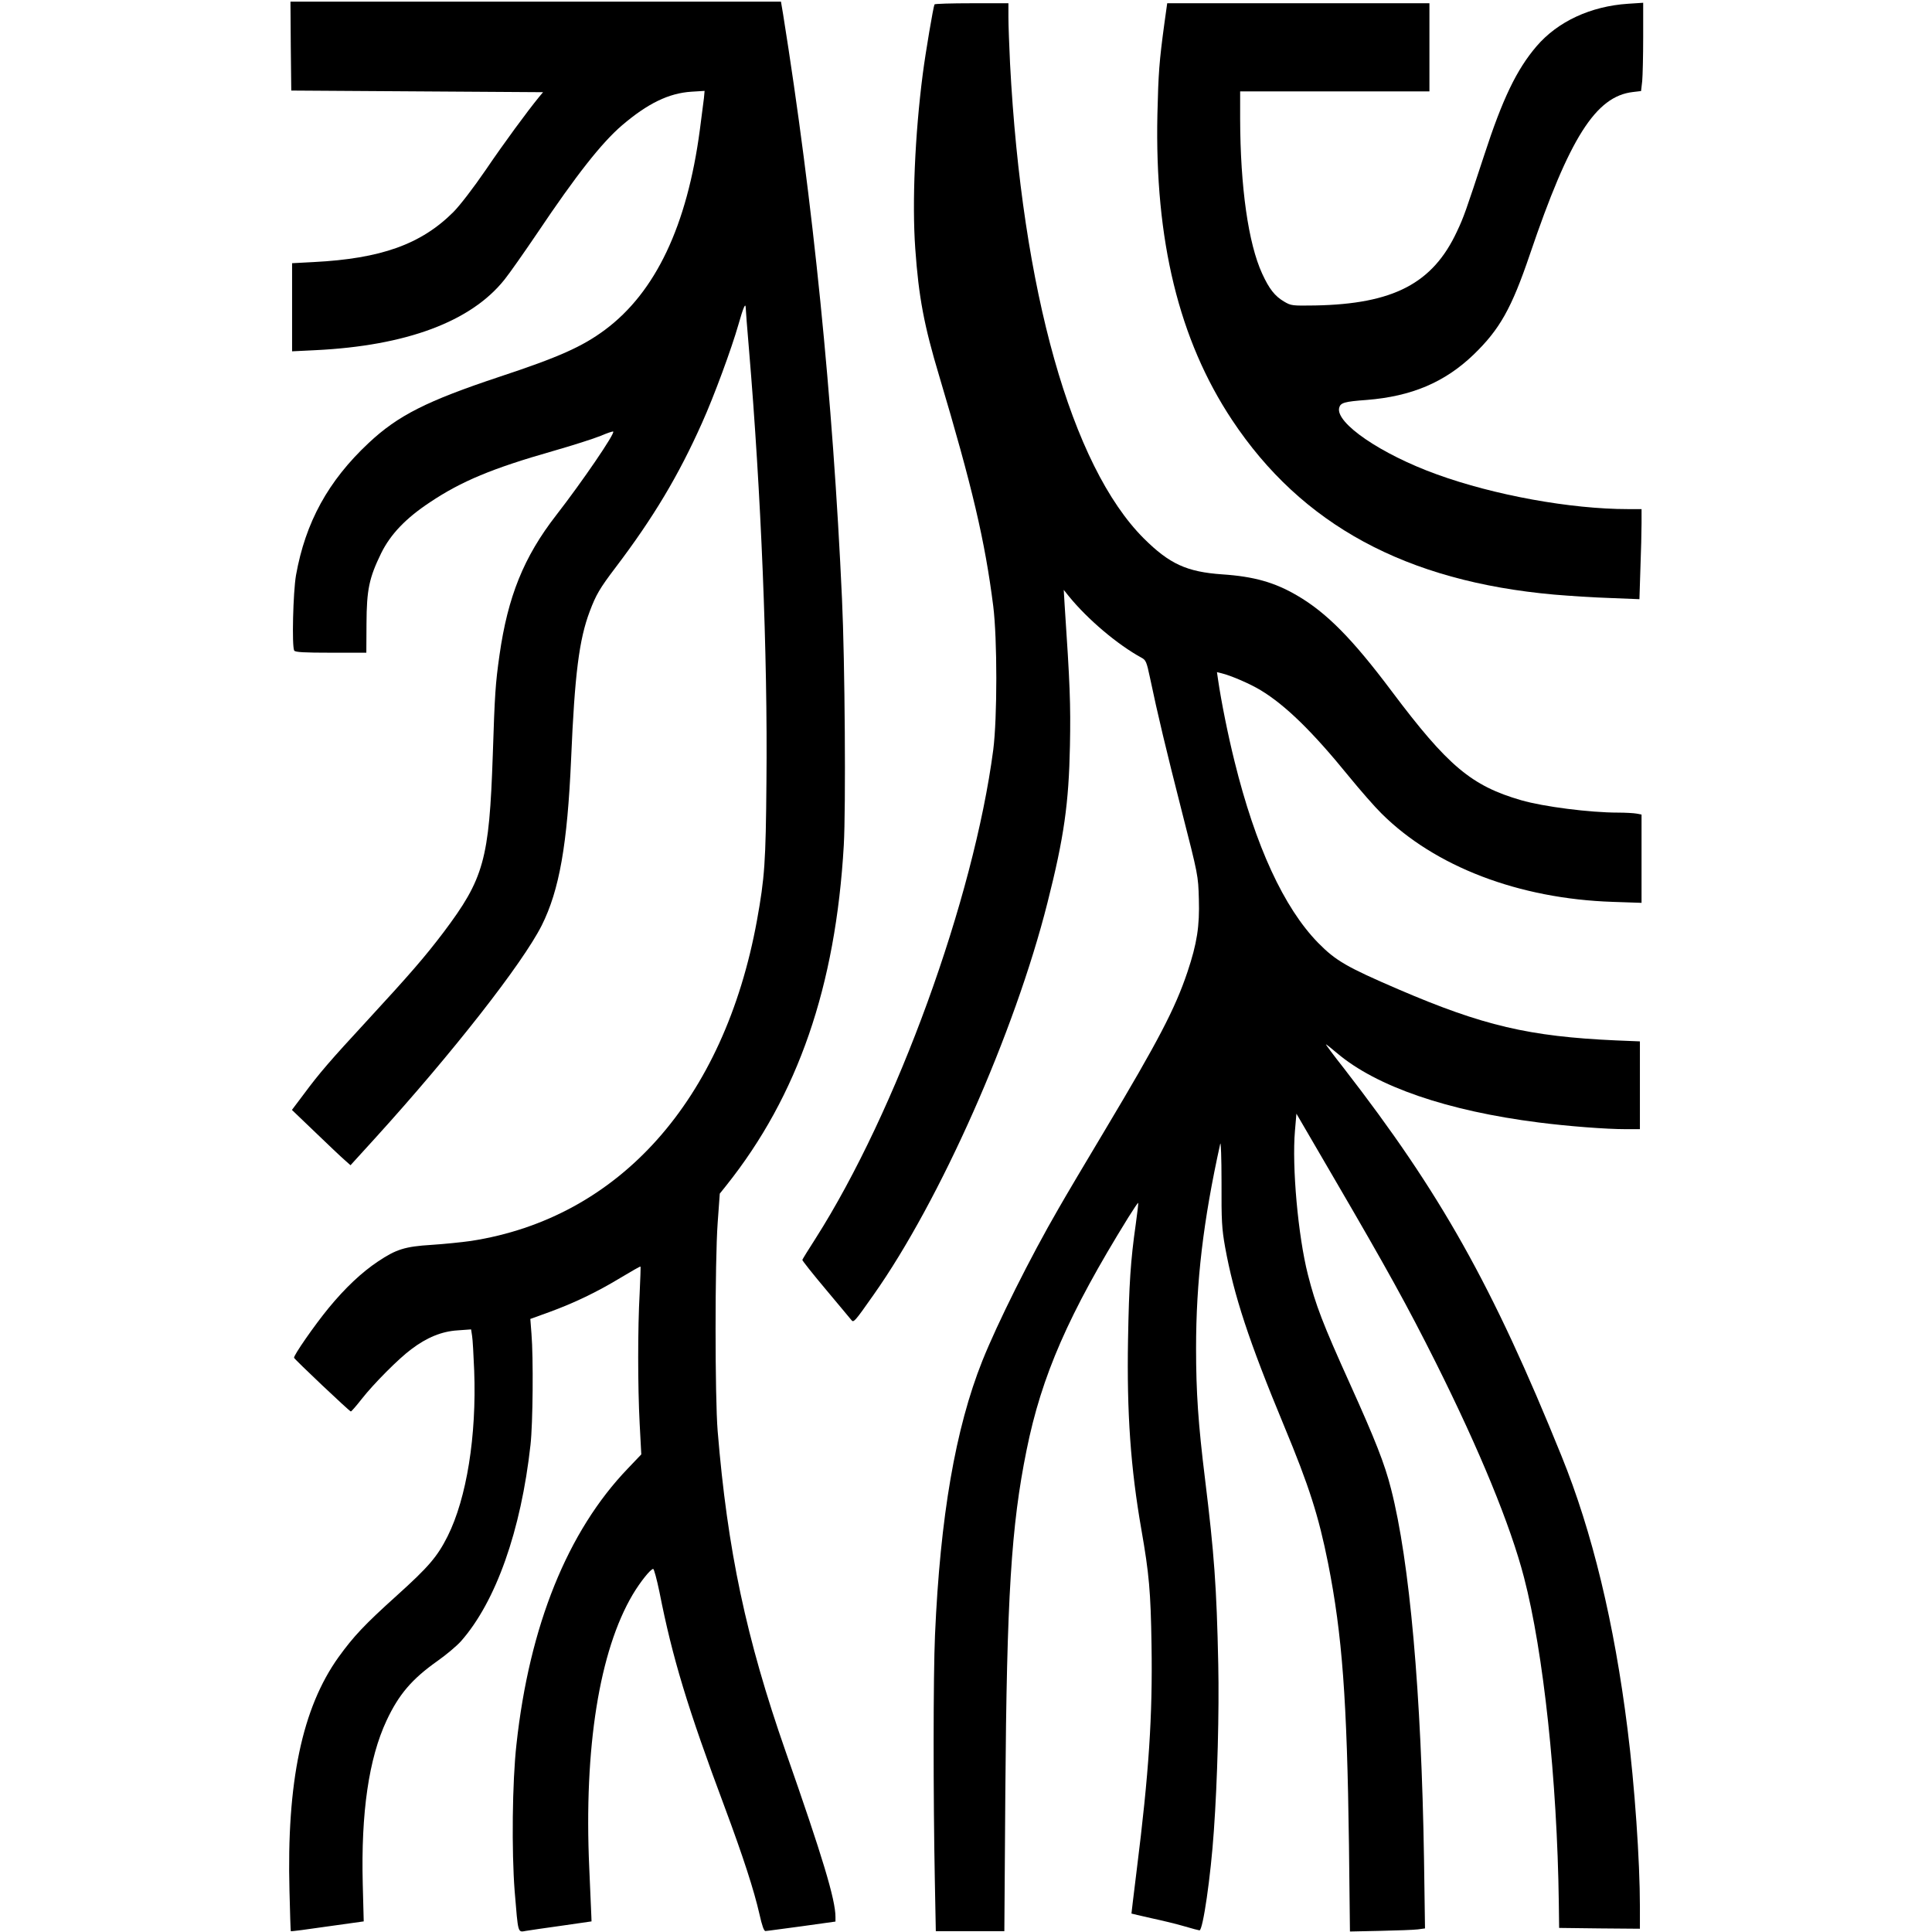 <svg height="1184pt" preserveAspectRatio="xMidYMid meet" viewBox="0 0 1184 1184" width="1184pt" xmlns="http://www.w3.org/2000/svg"><g transform="matrix(.1 0 0 -.1 0 1184)"><path d="m1782 11558 3-273 772-5 771-5-25-30c-72-88-214-281-326-446-77-112-156-215-198-258-198-198-444-286-857-307l-132-7v-270-270l143 7c557 27 954 175 1159 433 30 37 121 167 203 288 235 350 392 550 517 657 157 134 286 197 425 206l81 5-4-44c-3-24-14-111-25-194-78-588-271-995-581-1226-140-104-284-168-647-288-445-148-622-237-802-406-248-232-387-486-445-810-18-104-26-437-11-462 6-10 62-13 225-13h217l1 178c1 209 16 280 90 432 58 117 151 214 299 312 193 129 383 208 751 313 122 35 254 77 295 94 40 17 75 29 77 26 12-11-190-307-350-513-198-255-296-498-347-857-25-176-29-239-41-610-22-645-54-759-303-1090-114-150-202-252-472-545-220-238-288-317-380-441l-76-101 143-137c79-76 159-152 180-170l36-32 152 167c473 521 902 1069 1020 1303 108 216 157 495 180 1021 22 518 49 731 114 903 38 101 61 141 159 270 232 306 386 564 530 887 73 162 181 456 222 600 30 106 44 138 45 104 0-11 9-126 20-255 74-878 115-1873 107-2649-4-496-11-589-58-850-201-1103-845-1825-1753-1965-56-8-164-19-241-24-163-10-217-27-329-102-99-66-201-162-302-285-88-107-216-292-212-305 4-11 340-329 348-329 4 0 34 35 67 77 73 93 226 247 303 304 96 73 188 110 284 116l83 6 6-39c4-22 9-118 13-214 15-400-46-781-163-1015-63-125-116-187-310-362-201-181-266-251-358-378-223-311-319-766-301-1434 3-134 7-245 8-246 2-2 103 11 225 29l222 31-6 230c-11 437 37 768 146 1001 75 160 155 254 312 365 54 38 118 92 144 121 214 243 368 678 426 1203 15 132 18 538 6 681l-7 91 116 42c153 56 291 122 438 211 65 39 119 70 121 68s-1-75-5-163c-12-215-12-568 0-799l10-189-82-86c-370-385-604-965-683-1691-26-230-30-656-11-900 22-265 18-252 70-243 22 4 122 18 221 32l180 26-1 30c-1 17-7 152-13 300-33 734 62 1328 267 1674 46 77 109 156 125 156 5 0 22-63 38-140 80-406 172-710 402-1325 112-301 178-505 211-650 16-72 28-105 37-104 8 0 107 14 221 29l208 29v28c0 106-78 365-305 1013-243 695-357 1236-417 1965-17 209-17 1038 0 1275l13 180 40 50c439 551 670 1219 720 2085 13 229 7 1126-11 1510-56 1229-177 2432-361 3583l-13 77h-1503-1503z"/><path d="m5727 11813c-7-12-55-295-72-427-48-371-66-789-46-1069 21-298 54-472 147-782 203-681 280-1008 331-1410 25-201 25-684 0-880-120-914-592-2214-1089-2995-44-68-80-127-81-131s63-85 143-180 150-180 157-188c14-19 20-12 136 153 408 577 866 1610 1066 2403 102 402 131 610 138 963 5 257 0 377-33 870l-5 85 32-40c115-141 298-296 445-376 26-14 31-25 51-120 48-229 99-442 195-819 101-395 101-395 105-540 5-166-11-271-70-447-76-226-180-424-502-963-117-195-246-413-287-485-174-300-375-703-468-935-165-414-258-954-290-1680-11-250-11-992-1-1505l6-310h210 210l6 850c9 1201 36 1633 130 2097 92 457 258 836 623 1426 32 51 59 92 61 90s-5-61-15-133c-31-217-41-365-47-705-8-450 16-788 82-1165 47-269 57-379 62-705 7-436-16-784-91-1382-18-144-32-264-32-265 1-1 55-13 120-28 65-14 157-36 204-50s89-25 93-25c21 0 69 330 88 610 22 308 33 733 27 1020-10 479-25 678-81 1135-42 340-55 534-55 802 0 410 44 782 148 1253 4 19 8-85 8-235-1-239 2-285 22-398 54-296 144-572 362-1097 153-368 211-550 269-840 87-440 116-832 128-1726l6-531 186 4c102 2 206 6 230 9l44 6-6 421c-16 1021-88 1828-202 2272-39 155-98 303-250 640-169 374-212 486-260 675-60 237-98 660-79 880l9 105 236-405c318-545 443-771 618-1120 270-540 458-998 541-1318 119-457 203-1239 213-1992l2-155 248-3 247-2v137c0 278-32 741-76 1088-81 648-216 1208-404 1671-424 1048-741 1612-1334 2377-64 81-113 147-110 147 2 0 33-24 68-54 242-205 676-354 1236-425 180-23 412-41 534-41h86v269 269l-147 6c-532 24-814 90-1333 313-316 136-384 175-492 285-210 215-384 593-512 1111-41 164-82 370-101 500l-7 48 28-7c58-14 176-65 240-104 152-92 317-253 539-526 71-87 162-191 201-229 327-326 842-523 1417-542l177-6v270 271l-31 6c-17 3-68 6-113 6-172 0-456 36-594 76-304 88-449 209-794 669-240 320-398 480-578 585-138 81-265 117-459 130-218 15-324 64-481 220-444 443-747 1520-820 2910-5 107-10 234-10 283v87h-224c-124 0-227-3-229-7z"/><path d="m7136 11698c-32-236-37-305-43-558-17-772 132-1383 457-1873 427-644 1067-990 1975-1071 94-8 249-18 346-21l176-7 6 189c4 103 7 227 7 276v87h-83c-351 0-820 85-1172 213-341 123-622 315-598 408 8 31 32 38 169 48 275 22 478 108 655 278 160 155 232 282 345 615 242 713 403 968 631 994l50 6 7 61c3 33 6 154 6 270v210l-92-6c-230-15-432-109-562-261-122-143-208-322-320-666-112-341-126-382-167-468-148-319-390-445-869-454-142-2-147-2-191 24-56 33-91 77-134 171-85 185-134 530-135 950v167h580 580v270 270h-803-804z"/></g></svg>